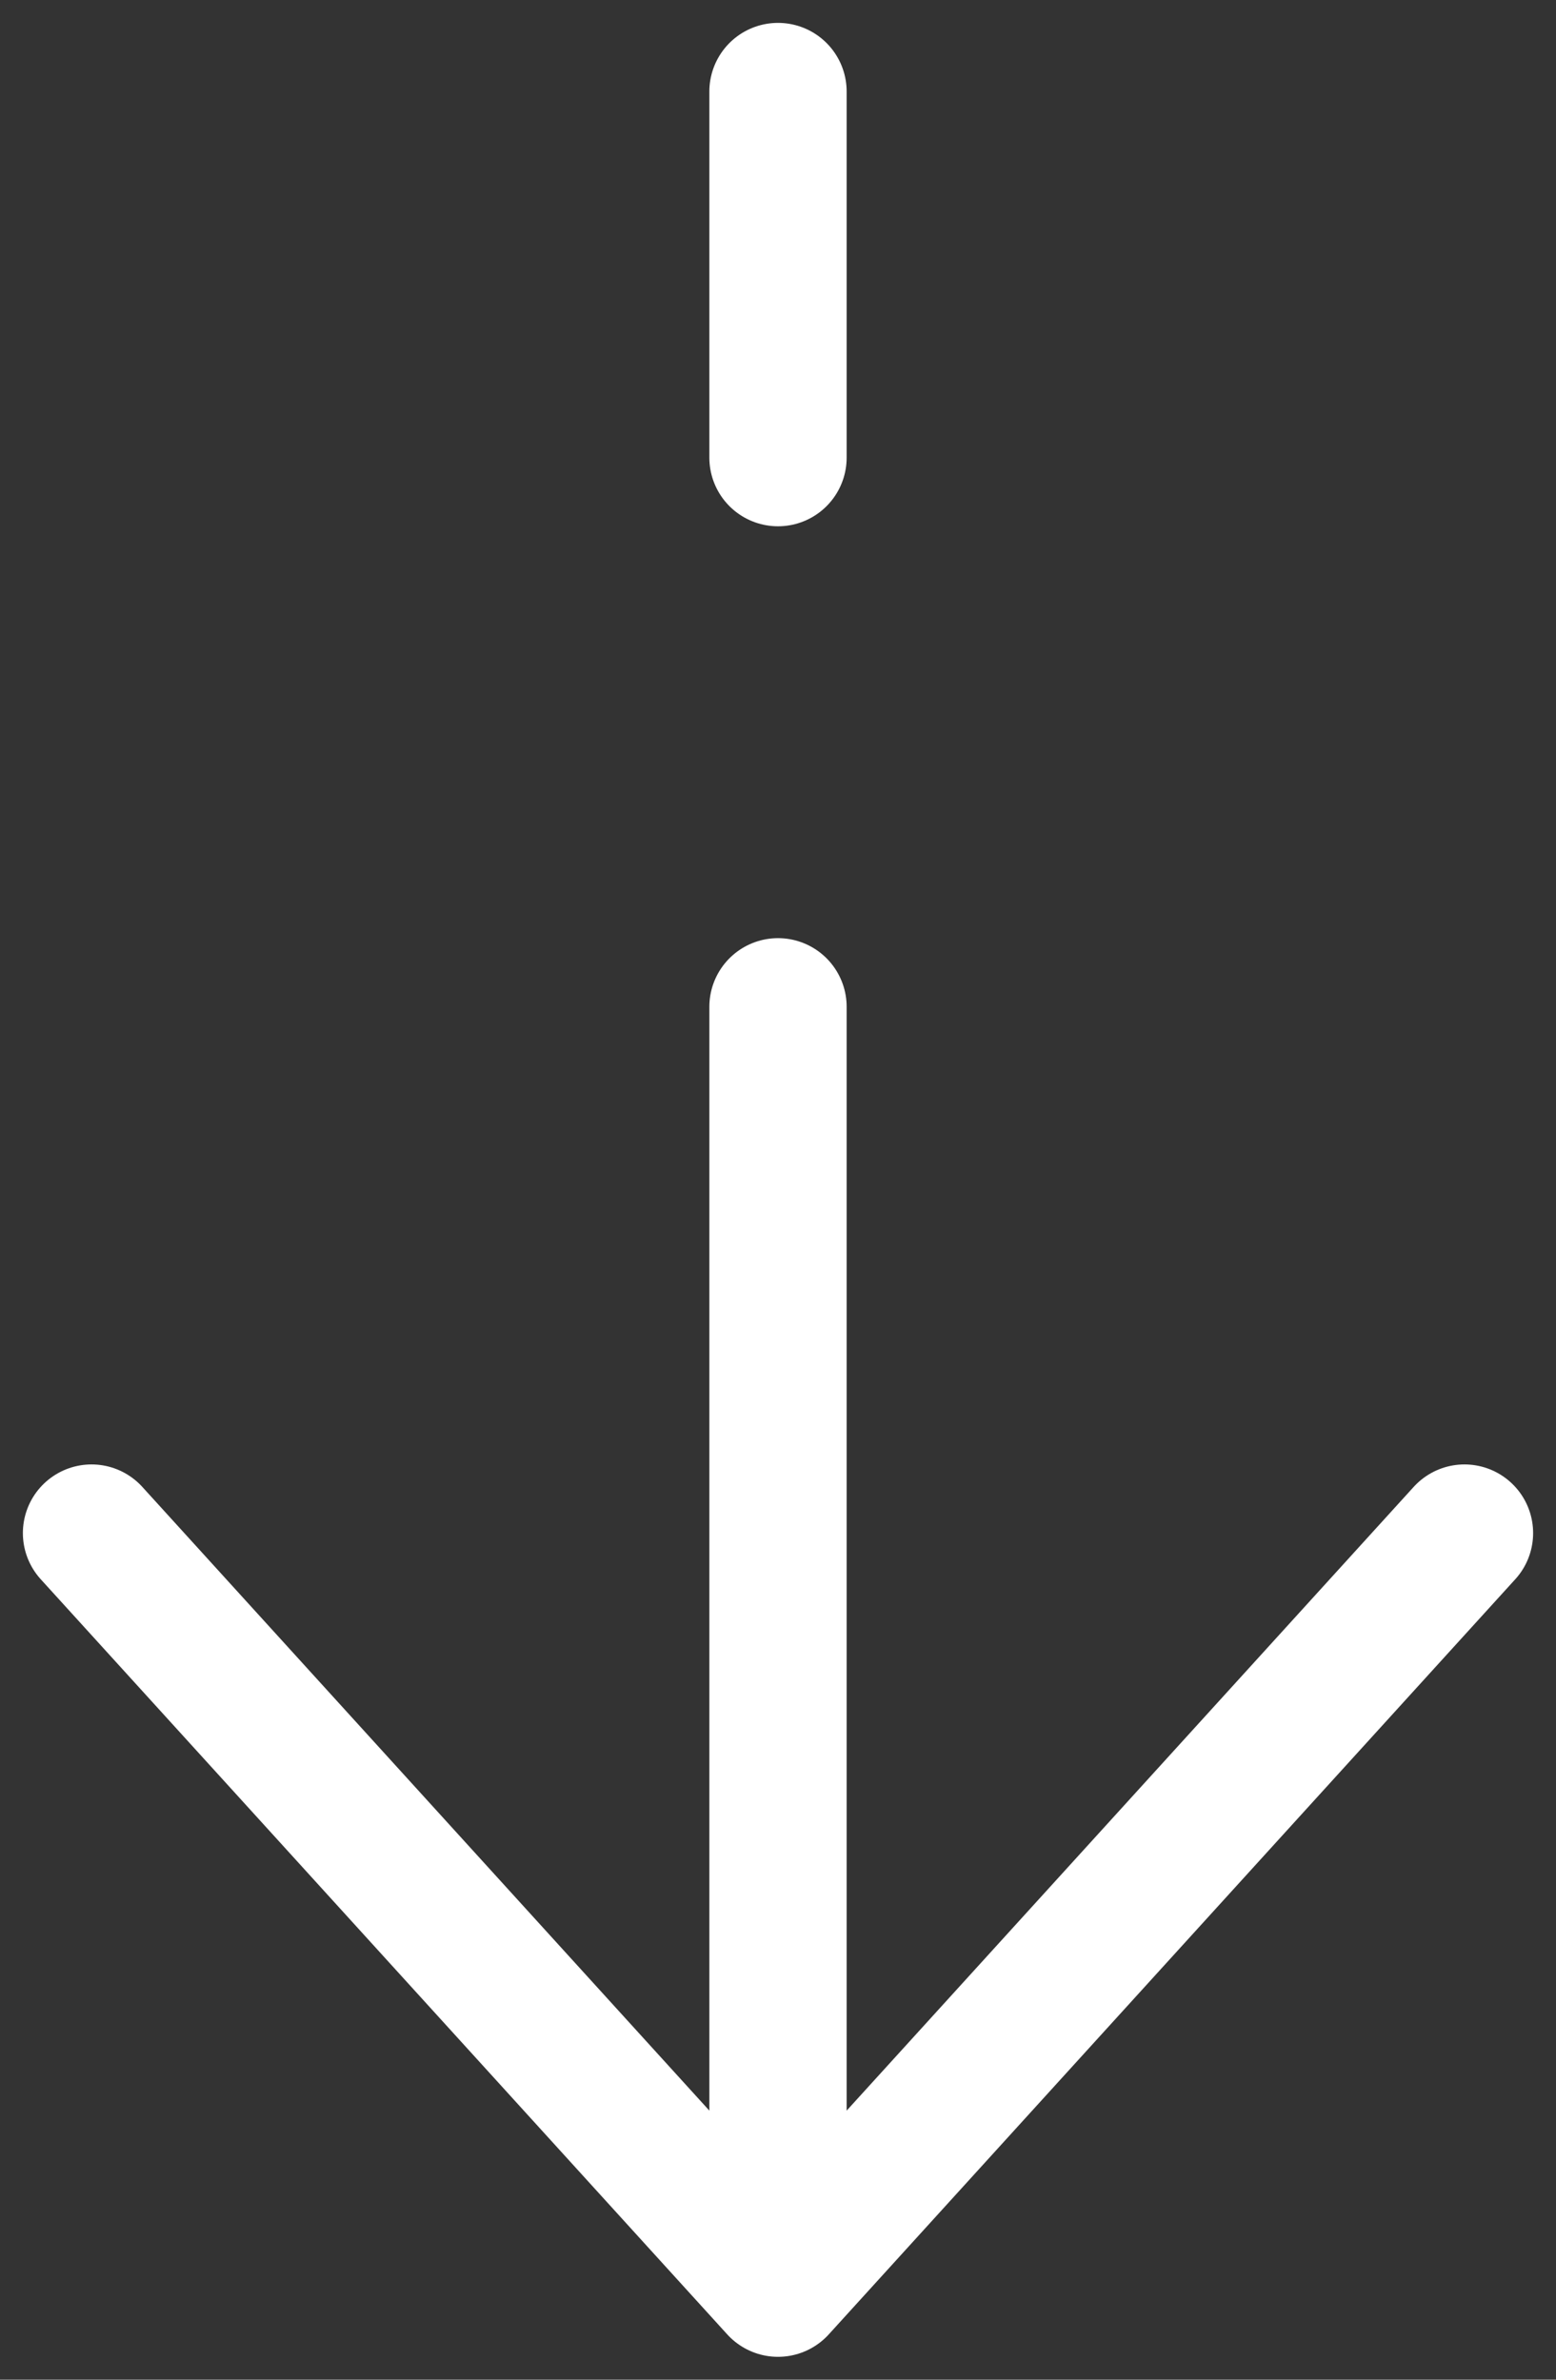<svg width="34" height="52" viewBox="0 0 34 52" fill="none" xmlns="http://www.w3.org/2000/svg">
<rect x="0" y="0" width="34" height="52" fill="#333333" stroke="none"/>
<path d="M17 50L32 33.5M17 50L2 33.5M17 50L17 22M17 2V10" stroke="white" stroke-width="3" stroke-linecap="round" stroke-linejoin="round"/>
</svg>
